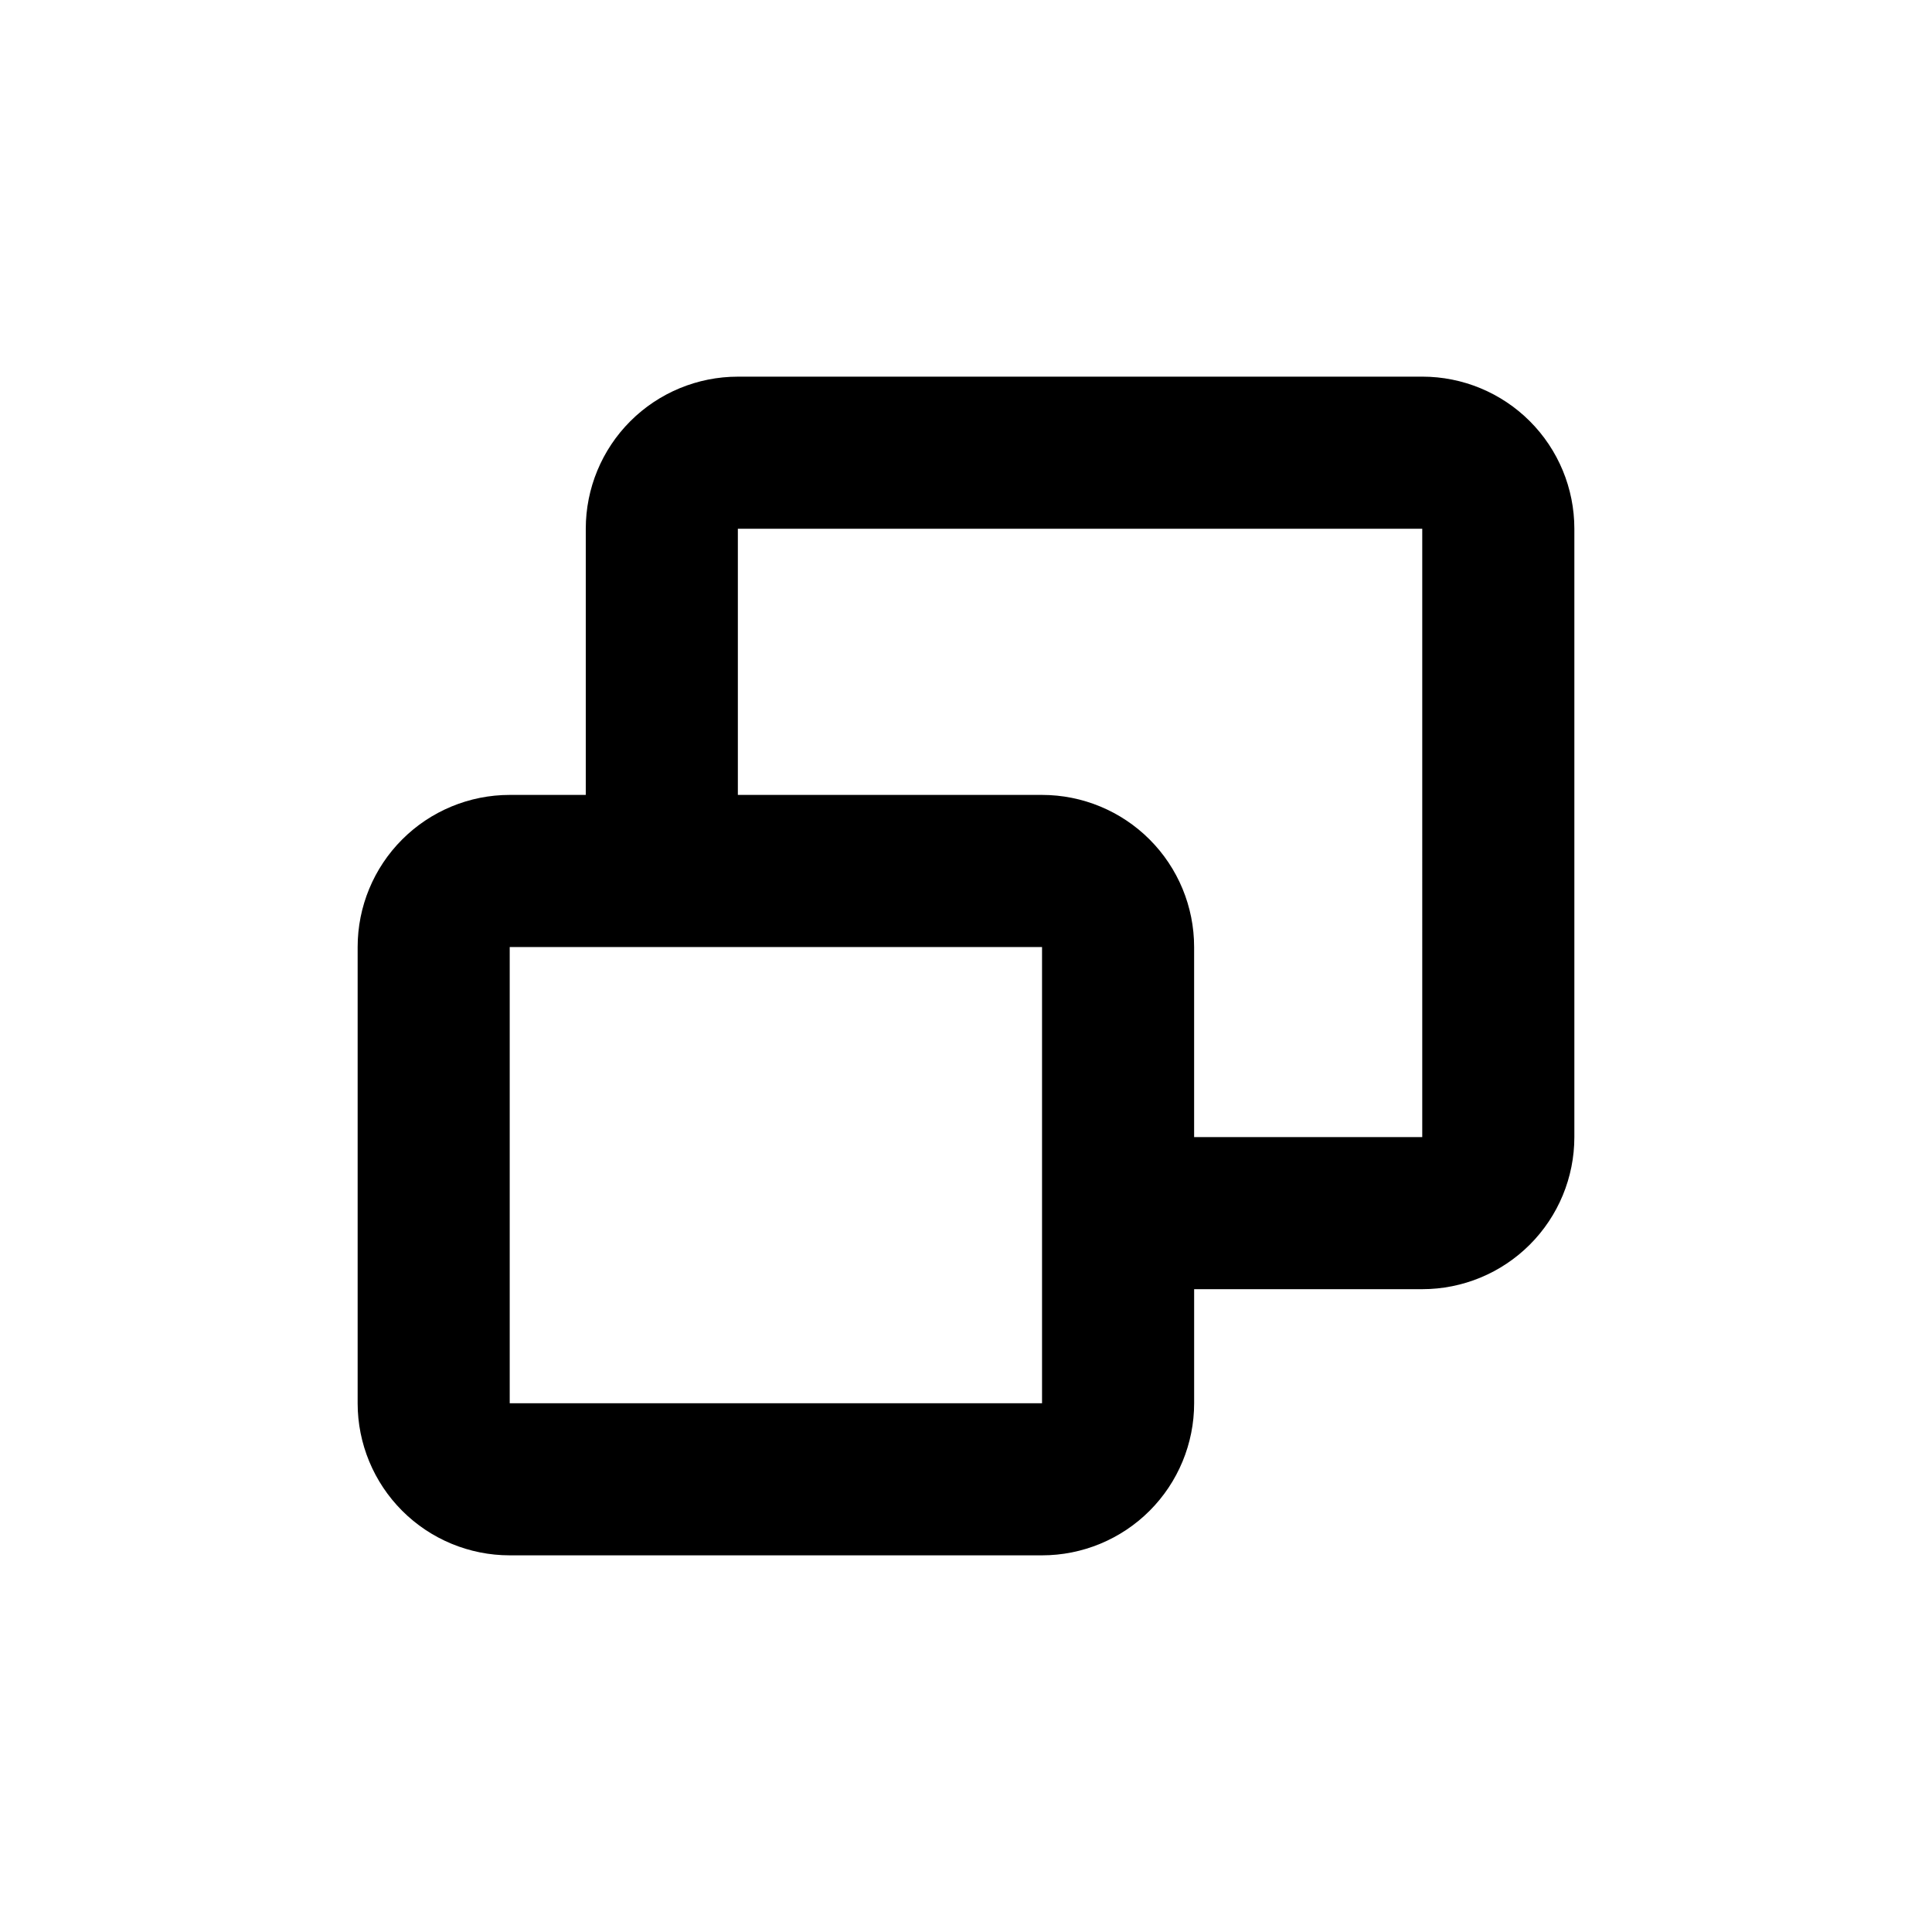 <?xml version="1.0" encoding="UTF-8"?>
<!-- Uploaded to: SVG Repo, www.svgrepo.com, Generator: SVG Repo Mixer Tools -->
<svg fill="#000000" width="800px" height="800px" version="1.1" viewBox="144 144 512 512" xmlns="http://www.w3.org/2000/svg">
 <path d="m520.91 243.82h-181.37c-10.691 0-20.941 4.246-28.5 11.805-7.559 7.559-11.805 17.812-11.805 28.5v70.535h-20.152c-10.691 0-20.941 4.246-28.5 11.805-7.559 7.559-11.805 17.809-11.805 28.5v120.91c0 10.688 4.246 20.941 11.805 28.5 7.559 7.559 17.809 11.805 28.5 11.805h141.07c10.688 0 20.941-4.246 28.5-11.805s11.805-17.812 11.805-28.5v-30.23h60.457c10.688 0 20.941-4.246 28.5-11.805 7.559-7.559 11.805-17.809 11.805-28.5v-161.22c0-10.688-4.246-20.941-11.805-28.5-7.559-7.559-17.812-11.805-28.5-11.805zm-241.83 272.06v-120.91h141.07v120.91zm241.83-70.535h-60.457v-50.379c0-10.691-4.246-20.941-11.805-28.5-7.559-7.559-17.812-11.805-28.5-11.805h-80.609v-70.535h181.37z"/>
</svg>